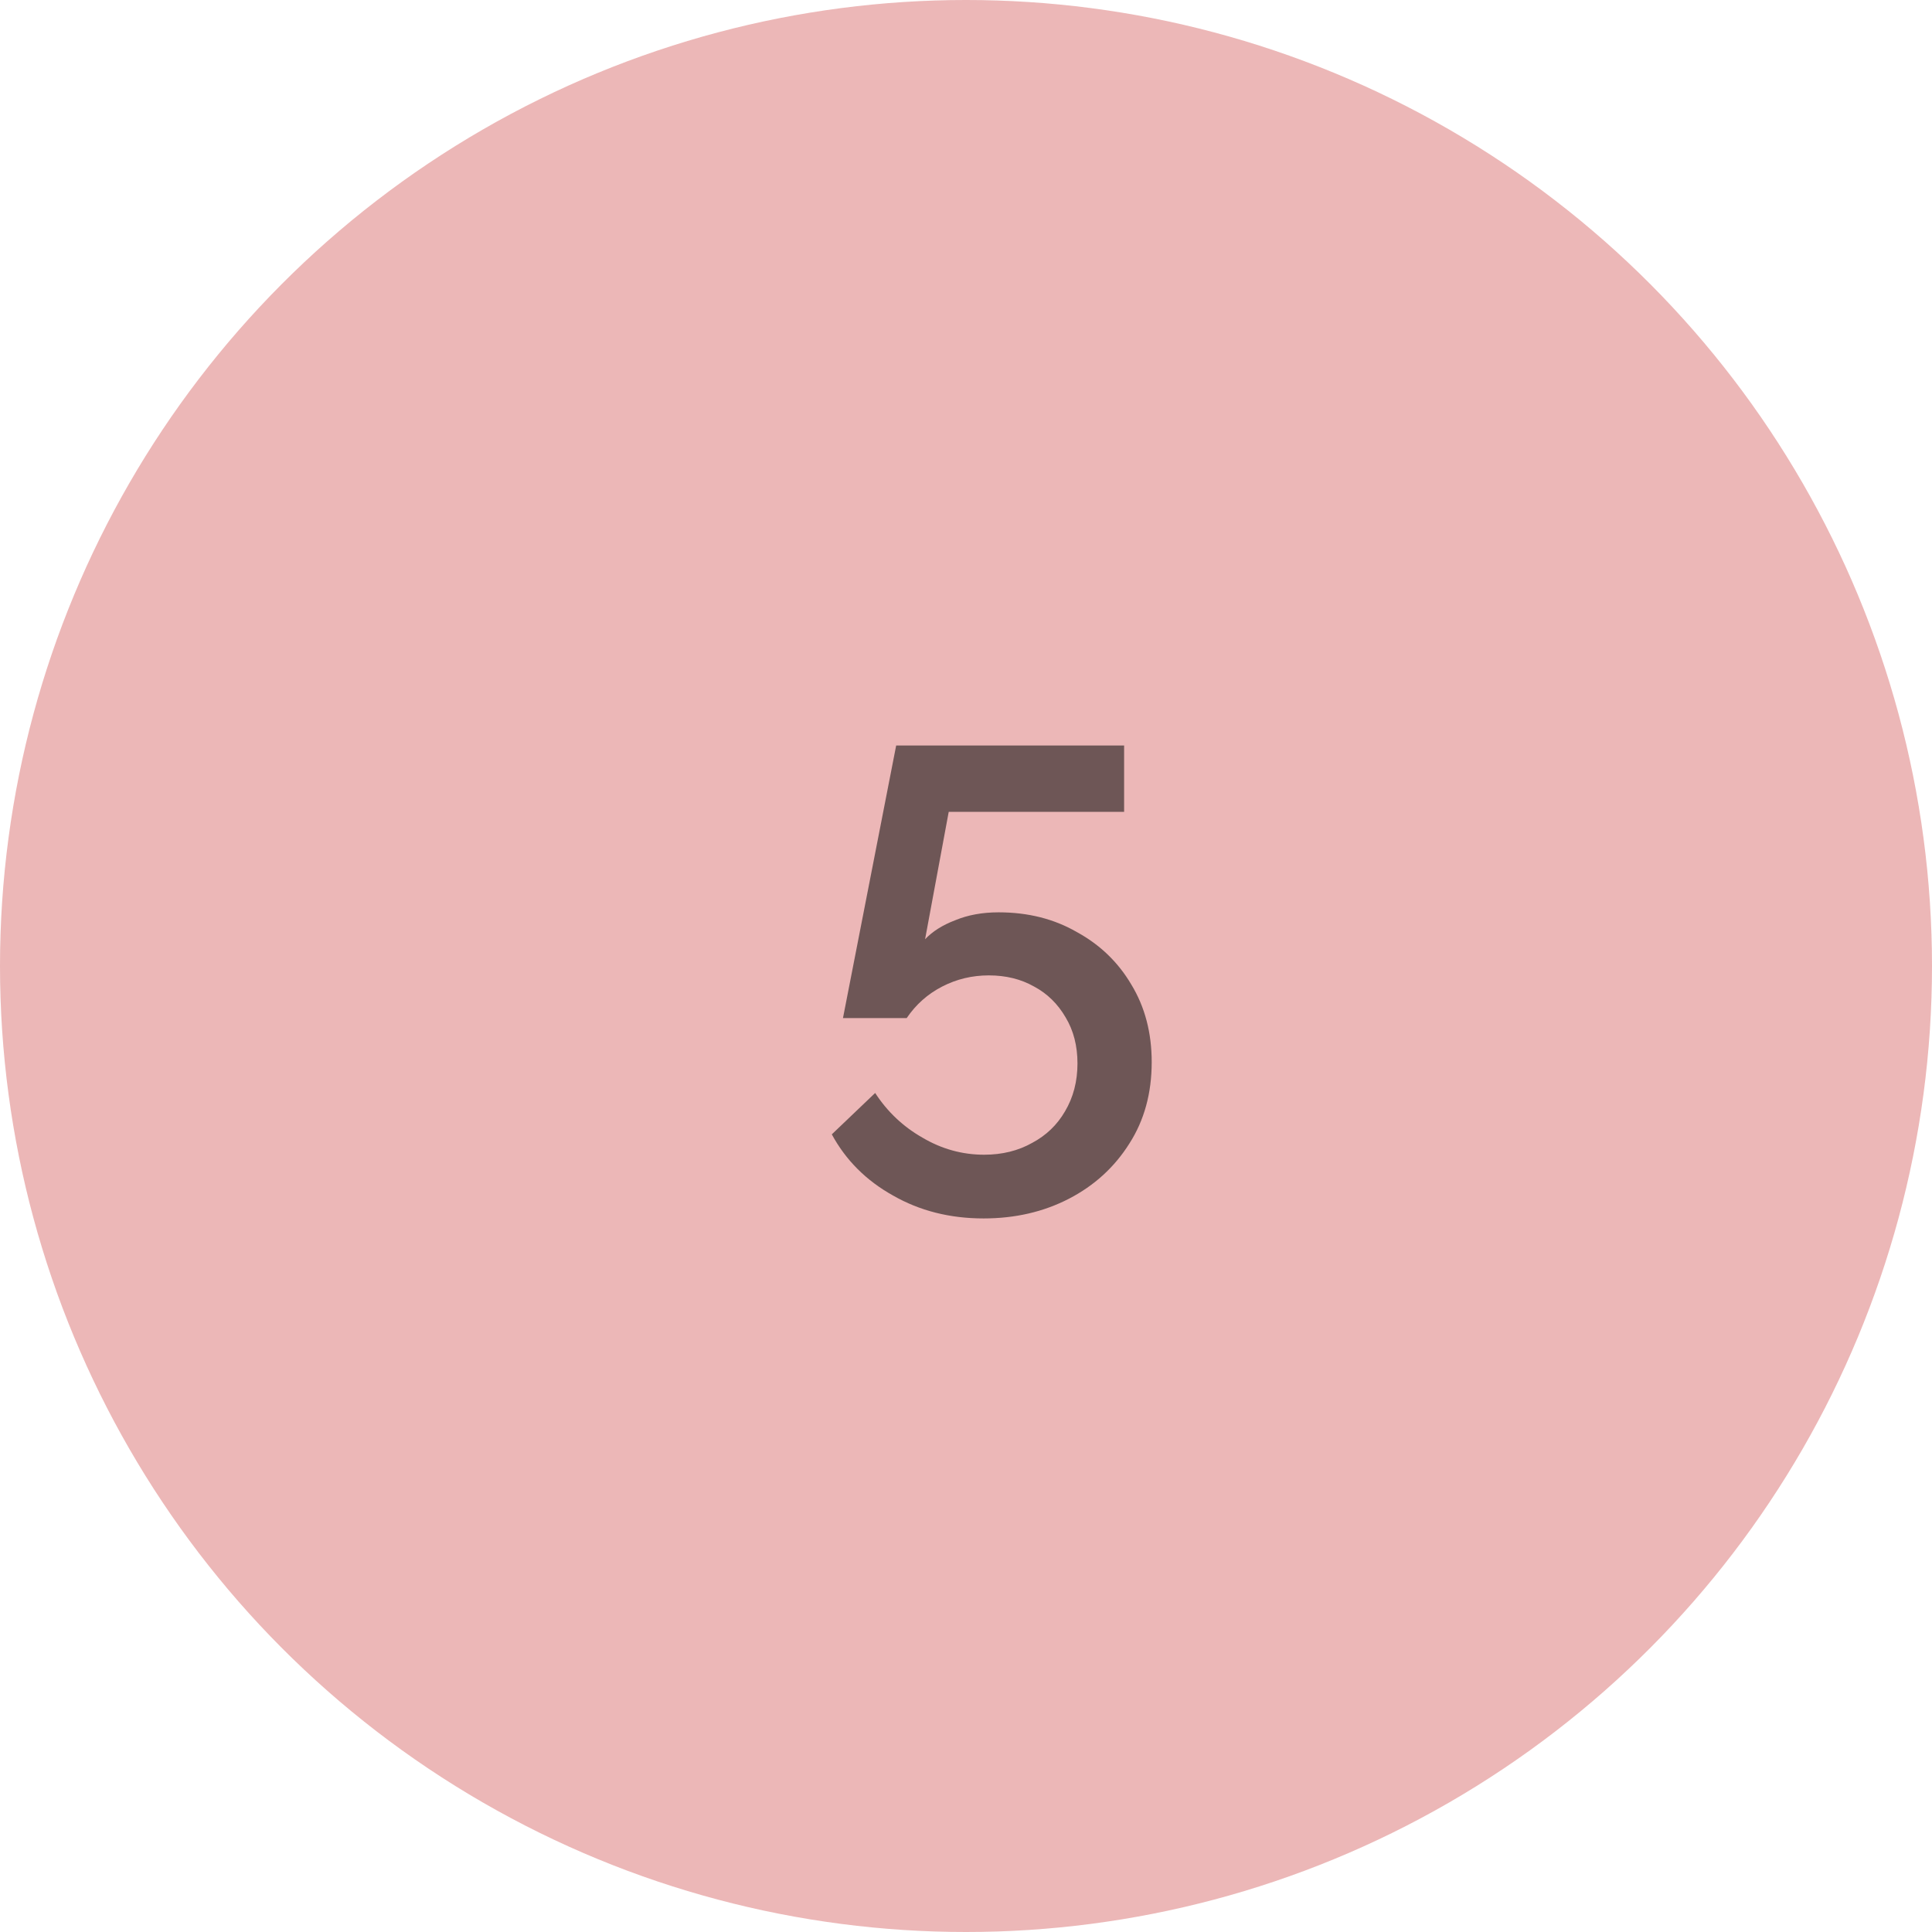 <?xml version="1.0" encoding="UTF-8"?> <svg xmlns="http://www.w3.org/2000/svg" width="200" height="200" viewBox="0 0 200 200" fill="none"> <circle cx="100" cy="100" r="100" fill="#ECB7B7"></circle> <path d="M101.816 126.132C98.325 126.132 95.197 125.339 92.432 123.752C89.667 122.211 87.559 120.103 86.108 117.428L90.596 113.144C91.865 115.093 93.497 116.635 95.492 117.768C97.487 118.947 99.617 119.536 101.884 119.536C103.743 119.536 105.397 119.128 106.848 118.312C108.299 117.541 109.432 116.453 110.248 115.048C111.109 113.597 111.54 111.943 111.54 110.084C111.54 108.271 111.132 106.684 110.316 105.324C109.5 103.919 108.412 102.853 107.052 102.128C105.692 101.357 104.128 100.972 102.36 100.972C100.637 100.972 99.028 101.357 97.532 102.128C96.036 102.899 94.812 103.987 93.86 105.392H87.264L92.772 77.172H116.368V84.04H98.212L95.764 97.232C96.535 96.416 97.577 95.759 98.892 95.26C100.207 94.716 101.703 94.444 103.38 94.444C106.417 94.444 109.115 95.124 111.472 96.484C113.875 97.799 115.756 99.612 117.116 101.924C118.521 104.236 119.224 106.911 119.224 109.948C119.224 113.167 118.453 115.977 116.912 118.38C115.371 120.828 113.285 122.732 110.656 124.092C108.027 125.452 105.08 126.132 101.816 126.132Z" fill="#6E5656"></path> </svg> 